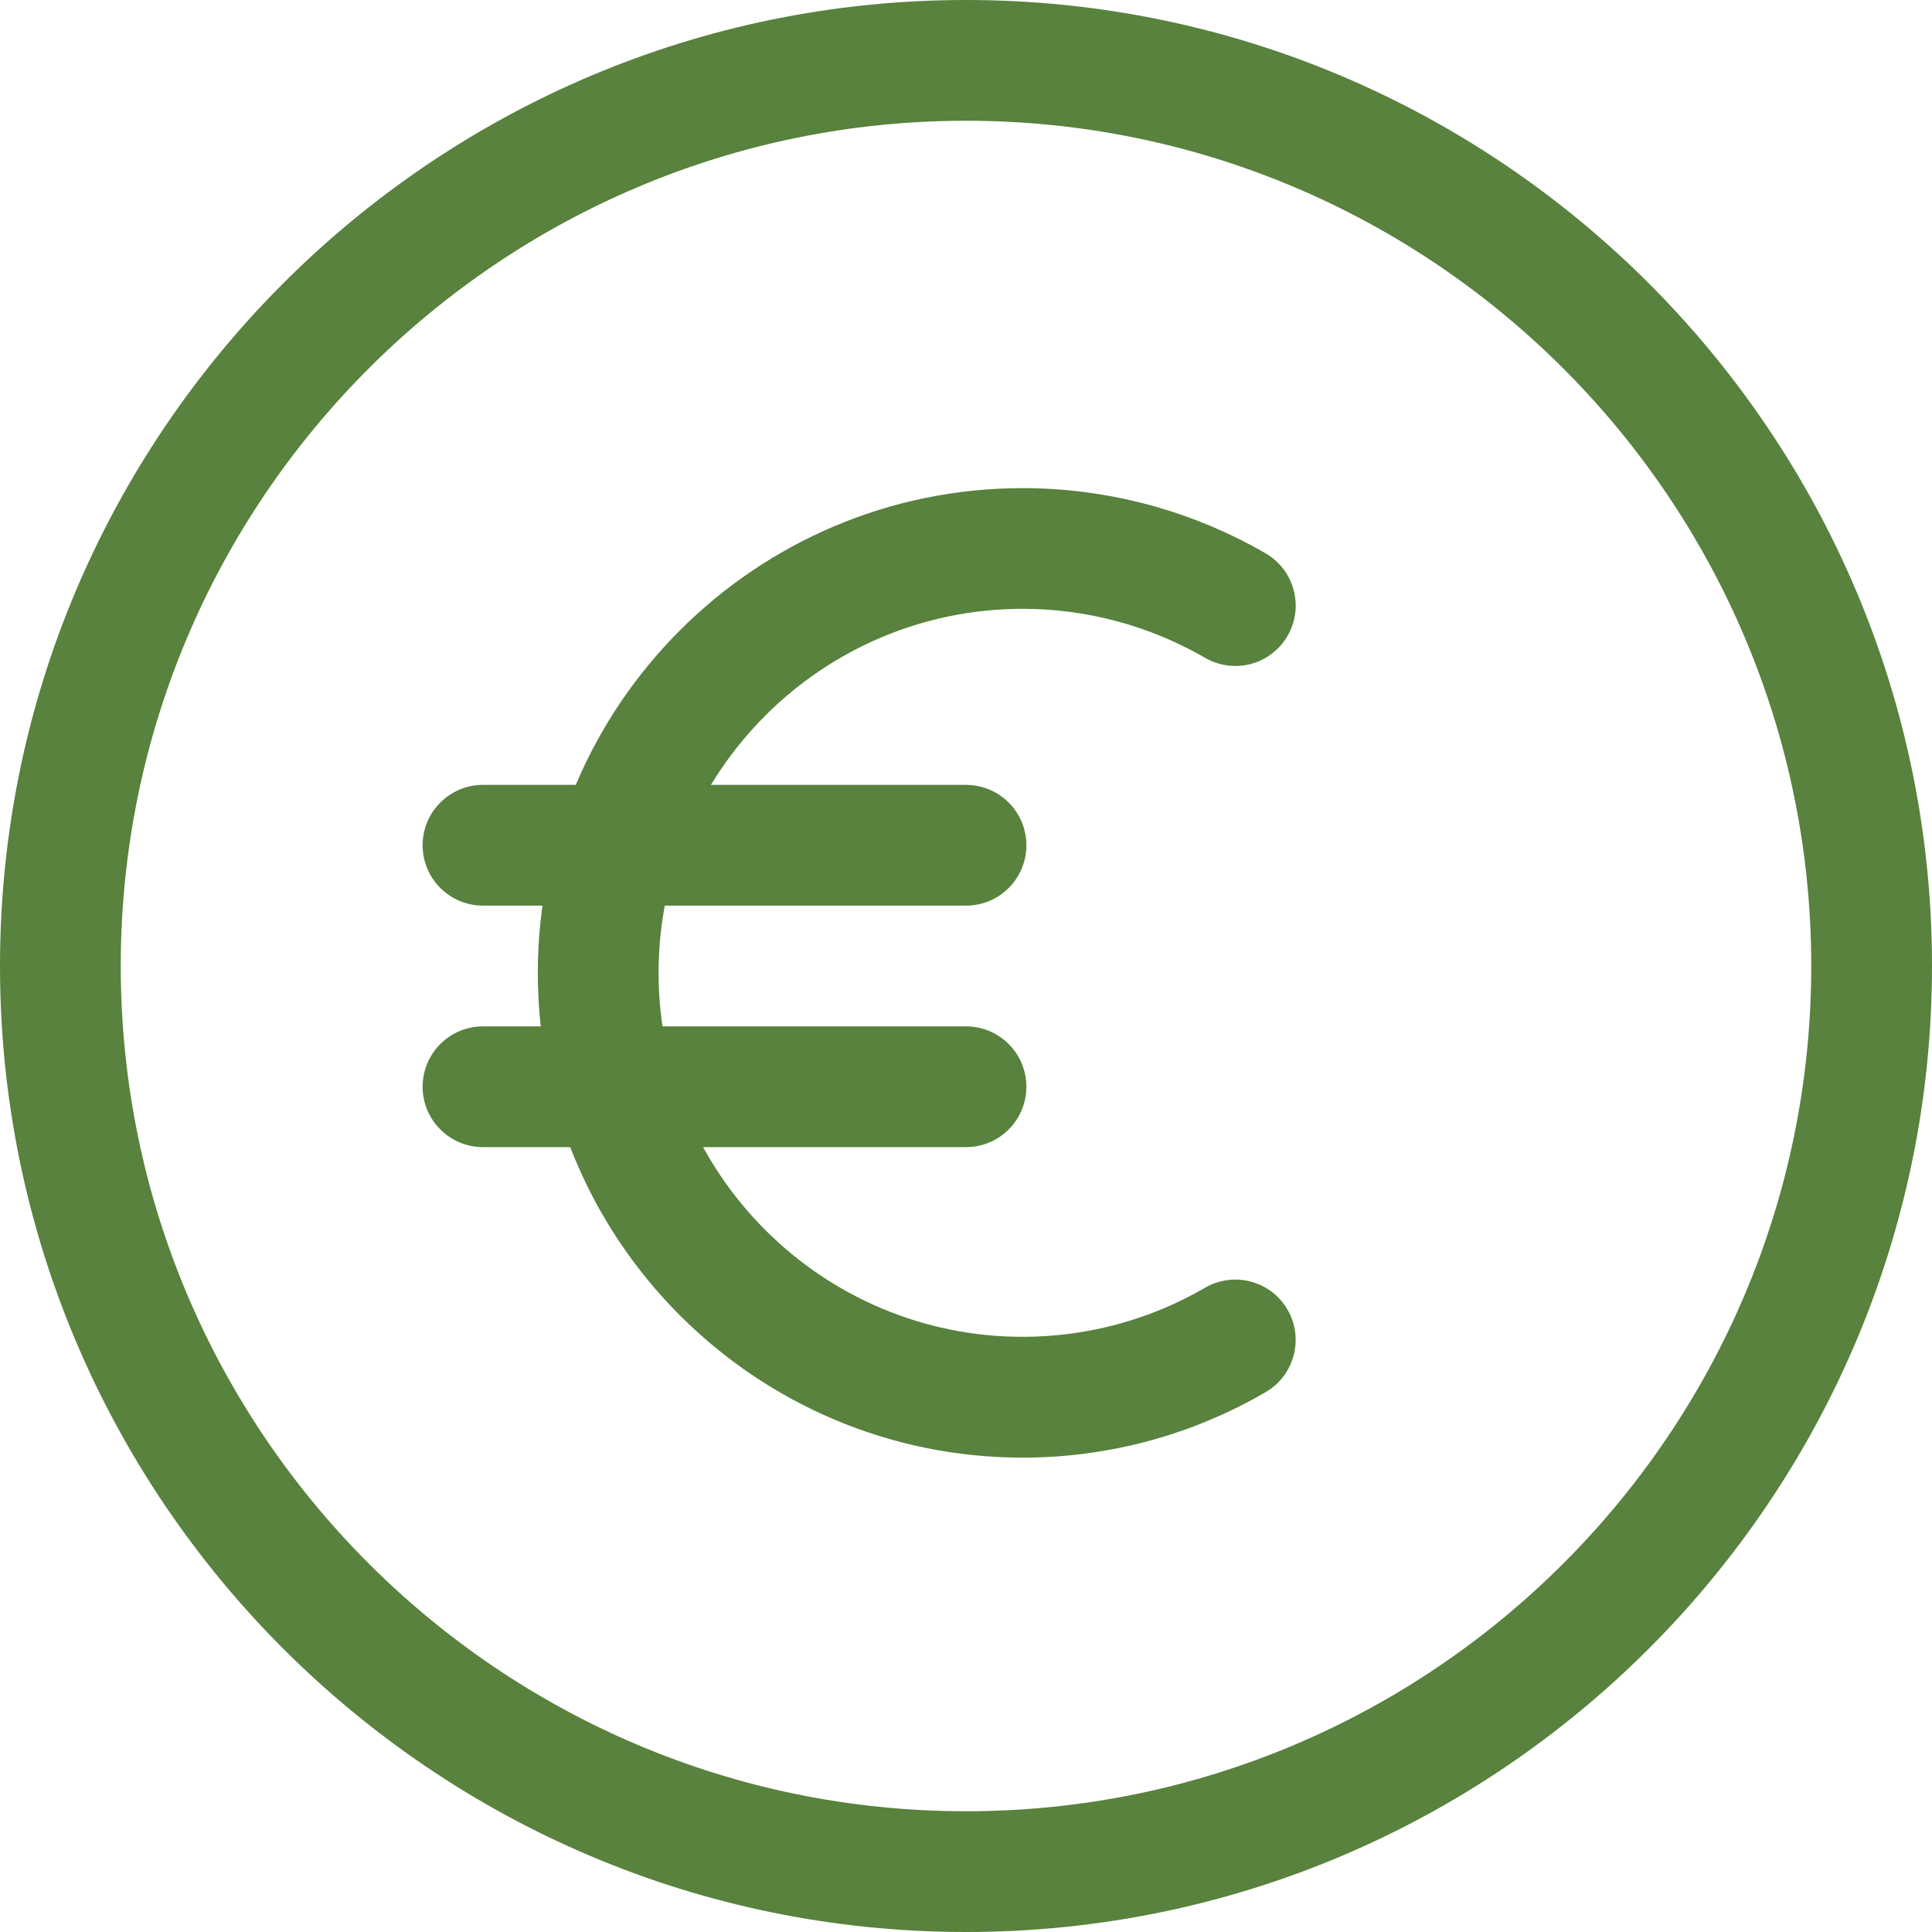 <svg version="1.1" xmlns="http://www.w3.org/2000/svg" xmlns:xlink="http://www.w3.org/1999/xlink" viewBox="0 0 512 512" xml:space="preserve"><g><g><path fill="#58823d" d="M319.328,341.28c-14.624,8.512-31.328,12.992-48.304,12.992c-53.2,0-96.496-43.28-96.496-96.464s43.28-96.464,96.496-96.464c16.976,0,33.664,4.496,48.32,12.976c7.68,4.448,17.44,1.84,21.872-5.824c4.432-7.632,1.824-17.44-5.824-21.856c-19.52-11.312-41.776-17.28-64.368-17.28c-70.848,0-128.496,57.632-128.496,128.464s57.648,128.464,128.496,128.464c22.624,0,44.896-5.984,64.384-17.36c7.632-4.432,10.224-14.24,5.792-21.872C336.768,339.424,326.976,336.832,319.328,341.28z"/></g></g><g><g><path fill="#58823d" d="M256,208H128c-8.832,0-16,7.152-16,16s7.168,16,16,16h128c8.832,0,16-7.152,16-16S264.832,208,256,208z"/></g></g><g><g><path fill="#58823d" d="M256,272H128c-8.832,0-16,7.152-16,16c0,8.848,7.168,16,16,16h128c8.832,0,16-7.152,16-16C272,279.152,264.832,272,256,272z"/></g></g><g><g><path fill="#58823d" d="M256,0C114.848,0,0,114.848,0,256s114.848,256,256,256s256-114.848,256-256S397.152,0,256,0z M256,480C132.48,480,32,379.52,32,256S132.48,32,256,32s224,100.48,224,224S379.52,480,256,480z"/></g></g></svg>